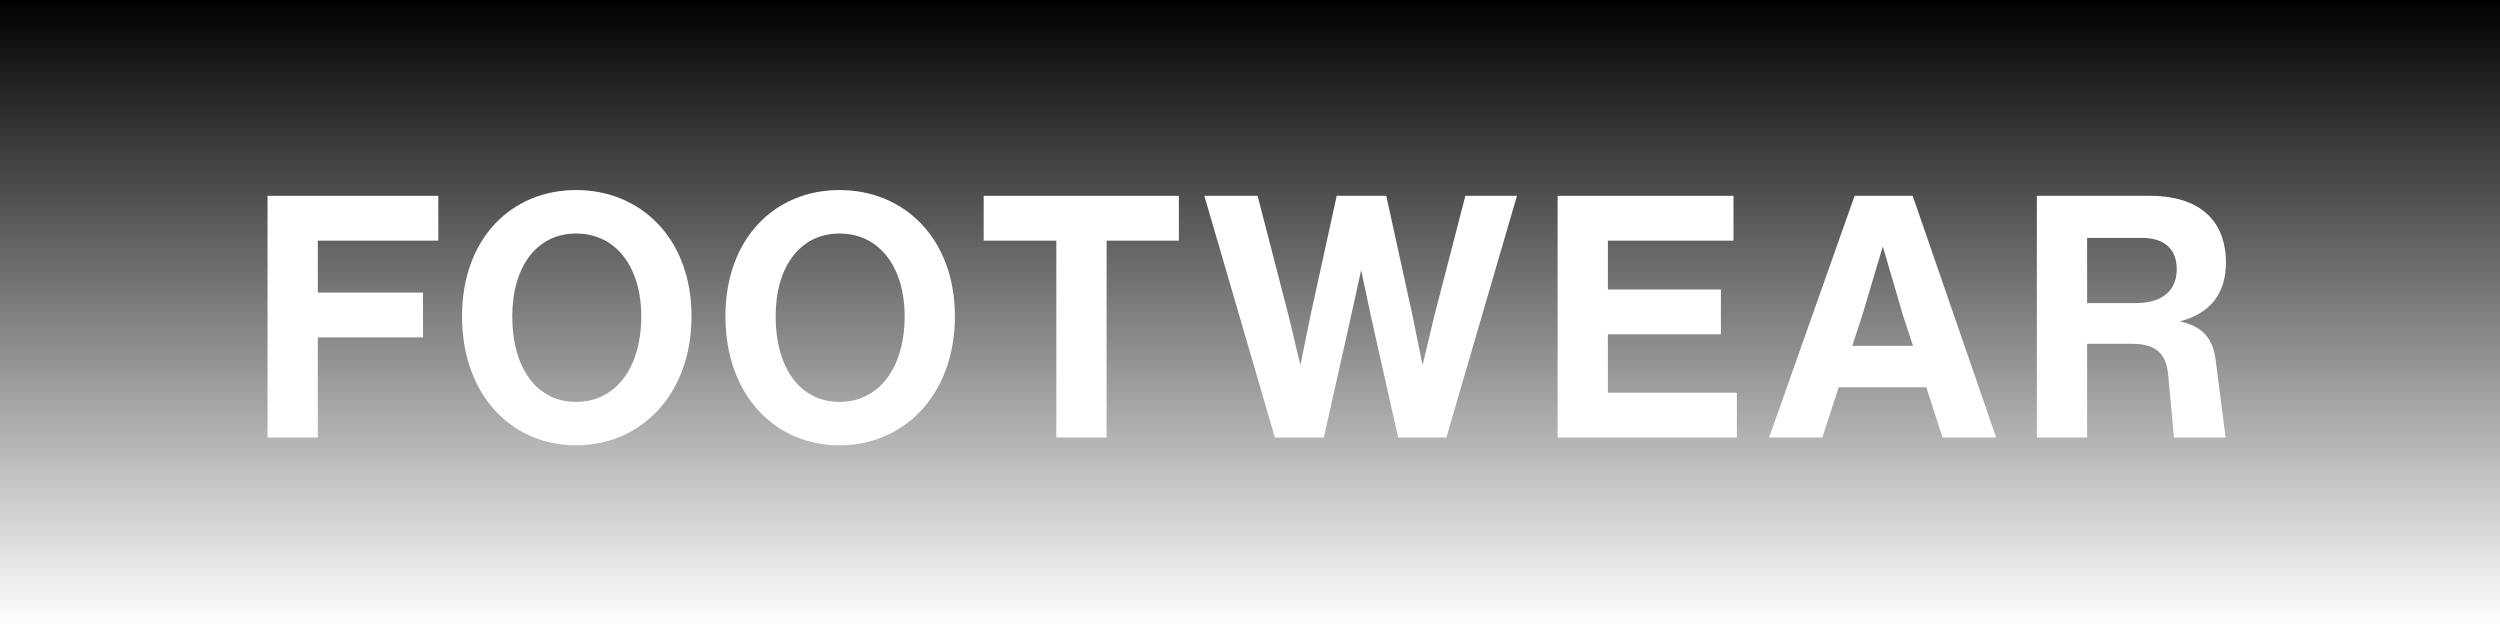 <svg version="1.0" preserveAspectRatio="xMidYMid meet" height="300" viewBox="0 0 900 225" zoomAndPan="magnify" width="1200" xmlns:xlink="http://www.w3.org/1999/xlink" xmlns="http://www.w3.org/2000/svg"><defs><g></g><linearGradient id="5cc07bb15f" y2="256" gradientUnits="userSpaceOnUse" x2="512" y1="0" gradientTransform="matrix(0.879, 0, 0, 0.879, 0, 0)" x1="512"><stop offset="0" stop-color="rgb(0%, 0%, 0%)" stop-opacity="1"></stop><stop offset="0.004" stop-color="rgb(0.389%, 0.389%, 0.389%)" stop-opacity="1"></stop><stop offset="0.008" stop-color="rgb(0.78%, 0.78%, 0.78%)" stop-opacity="1"></stop><stop offset="0.012" stop-color="rgb(1.17%, 1.17%, 1.17%)" stop-opacity="1"></stop><stop offset="0.016" stop-color="rgb(1.561%, 1.561%, 1.561%)" stop-opacity="1"></stop><stop offset="0.02" stop-color="rgb(1.952%, 1.952%, 1.952%)" stop-opacity="1"></stop><stop offset="0.023" stop-color="rgb(2.342%, 2.342%, 2.342%)" stop-opacity="1"></stop><stop offset="0.027" stop-color="rgb(2.733%, 2.733%, 2.733%)" stop-opacity="1"></stop><stop offset="0.031" stop-color="rgb(3.123%, 3.123%, 3.123%)" stop-opacity="1"></stop><stop offset="0.035" stop-color="rgb(3.514%, 3.514%, 3.514%)" stop-opacity="1"></stop><stop offset="0.039" stop-color="rgb(3.905%, 3.905%, 3.905%)" stop-opacity="1"></stop><stop offset="0.043" stop-color="rgb(4.295%, 4.295%, 4.295%)" stop-opacity="1"></stop><stop offset="0.047" stop-color="rgb(4.686%, 4.686%, 4.686%)" stop-opacity="1"></stop><stop offset="0.051" stop-color="rgb(5.077%, 5.077%, 5.077%)" stop-opacity="1"></stop><stop offset="0.055" stop-color="rgb(5.467%, 5.467%, 5.467%)" stop-opacity="1"></stop><stop offset="0.059" stop-color="rgb(5.858%, 5.858%, 5.858%)" stop-opacity="1"></stop><stop offset="0.062" stop-color="rgb(6.248%, 6.248%, 6.248%)" stop-opacity="1"></stop><stop offset="0.066" stop-color="rgb(6.639%, 6.639%, 6.639%)" stop-opacity="1"></stop><stop offset="0.07" stop-color="rgb(7.03%, 7.03%, 7.03%)" stop-opacity="1"></stop><stop offset="0.074" stop-color="rgb(7.42%, 7.42%, 7.42%)" stop-opacity="1"></stop><stop offset="0.078" stop-color="rgb(7.811%, 7.811%, 7.811%)" stop-opacity="1"></stop><stop offset="0.082" stop-color="rgb(8.202%, 8.202%, 8.202%)" stop-opacity="1"></stop><stop offset="0.086" stop-color="rgb(8.592%, 8.592%, 8.592%)" stop-opacity="1"></stop><stop offset="0.09" stop-color="rgb(8.983%, 8.983%, 8.983%)" stop-opacity="1"></stop><stop offset="0.094" stop-color="rgb(9.373%, 9.373%, 9.373%)" stop-opacity="1"></stop><stop offset="0.098" stop-color="rgb(9.764%, 9.764%, 9.764%)" stop-opacity="1"></stop><stop offset="0.102" stop-color="rgb(10.155%, 10.155%, 10.155%)" stop-opacity="1"></stop><stop offset="0.105" stop-color="rgb(10.545%, 10.545%, 10.545%)" stop-opacity="1"></stop><stop offset="0.109" stop-color="rgb(10.936%, 10.936%, 10.936%)" stop-opacity="1"></stop><stop offset="0.113" stop-color="rgb(11.327%, 11.327%, 11.327%)" stop-opacity="1"></stop><stop offset="0.117" stop-color="rgb(11.717%, 11.717%, 11.717%)" stop-opacity="1"></stop><stop offset="0.121" stop-color="rgb(12.108%, 12.108%, 12.108%)" stop-opacity="1"></stop><stop offset="0.125" stop-color="rgb(12.498%, 12.498%, 12.498%)" stop-opacity="1"></stop><stop offset="0.129" stop-color="rgb(12.889%, 12.889%, 12.889%)" stop-opacity="1"></stop><stop offset="0.133" stop-color="rgb(13.28%, 13.28%, 13.28%)" stop-opacity="1"></stop><stop offset="0.137" stop-color="rgb(13.67%, 13.67%, 13.67%)" stop-opacity="1"></stop><stop offset="0.141" stop-color="rgb(14.061%, 14.061%, 14.061%)" stop-opacity="1"></stop><stop offset="0.145" stop-color="rgb(14.452%, 14.452%, 14.452%)" stop-opacity="1"></stop><stop offset="0.148" stop-color="rgb(14.842%, 14.842%, 14.842%)" stop-opacity="1"></stop><stop offset="0.152" stop-color="rgb(15.233%, 15.233%, 15.233%)" stop-opacity="1"></stop><stop offset="0.156" stop-color="rgb(15.623%, 15.623%, 15.623%)" stop-opacity="1"></stop><stop offset="0.16" stop-color="rgb(16.014%, 16.014%, 16.014%)" stop-opacity="1"></stop><stop offset="0.164" stop-color="rgb(16.405%, 16.405%, 16.405%)" stop-opacity="1"></stop><stop offset="0.168" stop-color="rgb(16.795%, 16.795%, 16.795%)" stop-opacity="1"></stop><stop offset="0.172" stop-color="rgb(17.186%, 17.186%, 17.186%)" stop-opacity="1"></stop><stop offset="0.176" stop-color="rgb(17.577%, 17.577%, 17.577%)" stop-opacity="1"></stop><stop offset="0.18" stop-color="rgb(17.967%, 17.967%, 17.967%)" stop-opacity="1"></stop><stop offset="0.184" stop-color="rgb(18.358%, 18.358%, 18.358%)" stop-opacity="1"></stop><stop offset="0.188" stop-color="rgb(18.748%, 18.748%, 18.748%)" stop-opacity="1"></stop><stop offset="0.191" stop-color="rgb(19.139%, 19.139%, 19.139%)" stop-opacity="1"></stop><stop offset="0.195" stop-color="rgb(19.53%, 19.53%, 19.53%)" stop-opacity="1"></stop><stop offset="0.199" stop-color="rgb(19.92%, 19.92%, 19.92%)" stop-opacity="1"></stop><stop offset="0.203" stop-color="rgb(20.311%, 20.311%, 20.311%)" stop-opacity="1"></stop><stop offset="0.207" stop-color="rgb(20.702%, 20.702%, 20.702%)" stop-opacity="1"></stop><stop offset="0.211" stop-color="rgb(21.092%, 21.092%, 21.092%)" stop-opacity="1"></stop><stop offset="0.215" stop-color="rgb(21.483%, 21.483%, 21.483%)" stop-opacity="1"></stop><stop offset="0.219" stop-color="rgb(21.873%, 21.873%, 21.873%)" stop-opacity="1"></stop><stop offset="0.223" stop-color="rgb(22.264%, 22.264%, 22.264%)" stop-opacity="1"></stop><stop offset="0.227" stop-color="rgb(22.655%, 22.655%, 22.655%)" stop-opacity="1"></stop><stop offset="0.23" stop-color="rgb(23.045%, 23.045%, 23.045%)" stop-opacity="1"></stop><stop offset="0.234" stop-color="rgb(23.436%, 23.436%, 23.436%)" stop-opacity="1"></stop><stop offset="0.238" stop-color="rgb(23.827%, 23.827%, 23.827%)" stop-opacity="1"></stop><stop offset="0.242" stop-color="rgb(24.217%, 24.217%, 24.217%)" stop-opacity="1"></stop><stop offset="0.246" stop-color="rgb(24.608%, 24.608%, 24.608%)" stop-opacity="1"></stop><stop offset="0.25" stop-color="rgb(24.998%, 24.998%, 24.998%)" stop-opacity="1"></stop><stop offset="0.254" stop-color="rgb(25.389%, 25.389%, 25.389%)" stop-opacity="1"></stop><stop offset="0.258" stop-color="rgb(25.78%, 25.78%, 25.78%)" stop-opacity="1"></stop><stop offset="0.262" stop-color="rgb(26.17%, 26.17%, 26.17%)" stop-opacity="1"></stop><stop offset="0.266" stop-color="rgb(26.561%, 26.561%, 26.561%)" stop-opacity="1"></stop><stop offset="0.27" stop-color="rgb(26.952%, 26.952%, 26.952%)" stop-opacity="1"></stop><stop offset="0.273" stop-color="rgb(27.342%, 27.342%, 27.342%)" stop-opacity="1"></stop><stop offset="0.277" stop-color="rgb(27.733%, 27.733%, 27.733%)" stop-opacity="1"></stop><stop offset="0.281" stop-color="rgb(28.123%, 28.123%, 28.123%)" stop-opacity="1"></stop><stop offset="0.285" stop-color="rgb(28.514%, 28.514%, 28.514%)" stop-opacity="1"></stop><stop offset="0.289" stop-color="rgb(28.905%, 28.905%, 28.905%)" stop-opacity="1"></stop><stop offset="0.293" stop-color="rgb(29.295%, 29.295%, 29.295%)" stop-opacity="1"></stop><stop offset="0.297" stop-color="rgb(29.686%, 29.686%, 29.686%)" stop-opacity="1"></stop><stop offset="0.301" stop-color="rgb(30.077%, 30.077%, 30.077%)" stop-opacity="1"></stop><stop offset="0.305" stop-color="rgb(30.467%, 30.467%, 30.467%)" stop-opacity="1"></stop><stop offset="0.309" stop-color="rgb(30.858%, 30.858%, 30.858%)" stop-opacity="1"></stop><stop offset="0.312" stop-color="rgb(31.248%, 31.248%, 31.248%)" stop-opacity="1"></stop><stop offset="0.316" stop-color="rgb(31.639%, 31.639%, 31.639%)" stop-opacity="1"></stop><stop offset="0.32" stop-color="rgb(32.03%, 32.03%, 32.03%)" stop-opacity="1"></stop><stop offset="0.324" stop-color="rgb(32.42%, 32.42%, 32.42%)" stop-opacity="1"></stop><stop offset="0.328" stop-color="rgb(32.811%, 32.811%, 32.811%)" stop-opacity="1"></stop><stop offset="0.332" stop-color="rgb(33.202%, 33.202%, 33.202%)" stop-opacity="1"></stop><stop offset="0.336" stop-color="rgb(33.592%, 33.592%, 33.592%)" stop-opacity="1"></stop><stop offset="0.34" stop-color="rgb(33.983%, 33.983%, 33.983%)" stop-opacity="1"></stop><stop offset="0.344" stop-color="rgb(34.373%, 34.373%, 34.373%)" stop-opacity="1"></stop><stop offset="0.348" stop-color="rgb(34.764%, 34.764%, 34.764%)" stop-opacity="1"></stop><stop offset="0.352" stop-color="rgb(35.155%, 35.155%, 35.155%)" stop-opacity="1"></stop><stop offset="0.355" stop-color="rgb(35.545%, 35.545%, 35.545%)" stop-opacity="1"></stop><stop offset="0.359" stop-color="rgb(35.936%, 35.936%, 35.936%)" stop-opacity="1"></stop><stop offset="0.363" stop-color="rgb(36.327%, 36.327%, 36.327%)" stop-opacity="1"></stop><stop offset="0.367" stop-color="rgb(36.717%, 36.717%, 36.717%)" stop-opacity="1"></stop><stop offset="0.371" stop-color="rgb(37.108%, 37.108%, 37.108%)" stop-opacity="1"></stop><stop offset="0.375" stop-color="rgb(37.498%, 37.498%, 37.498%)" stop-opacity="1"></stop><stop offset="0.379" stop-color="rgb(37.889%, 37.889%, 37.889%)" stop-opacity="1"></stop><stop offset="0.383" stop-color="rgb(38.28%, 38.28%, 38.28%)" stop-opacity="1"></stop><stop offset="0.387" stop-color="rgb(38.67%, 38.67%, 38.67%)" stop-opacity="1"></stop><stop offset="0.391" stop-color="rgb(39.061%, 39.061%, 39.061%)" stop-opacity="1"></stop><stop offset="0.395" stop-color="rgb(39.452%, 39.452%, 39.452%)" stop-opacity="1"></stop><stop offset="0.398" stop-color="rgb(39.842%, 39.842%, 39.842%)" stop-opacity="1"></stop><stop offset="0.402" stop-color="rgb(40.233%, 40.233%, 40.233%)" stop-opacity="1"></stop><stop offset="0.406" stop-color="rgb(40.623%, 40.623%, 40.623%)" stop-opacity="1"></stop><stop offset="0.41" stop-color="rgb(41.014%, 41.014%, 41.014%)" stop-opacity="1"></stop><stop offset="0.414" stop-color="rgb(41.405%, 41.405%, 41.405%)" stop-opacity="1"></stop><stop offset="0.418" stop-color="rgb(41.795%, 41.795%, 41.795%)" stop-opacity="1"></stop><stop offset="0.422" stop-color="rgb(42.186%, 42.186%, 42.186%)" stop-opacity="1"></stop><stop offset="0.426" stop-color="rgb(42.577%, 42.577%, 42.577%)" stop-opacity="1"></stop><stop offset="0.43" stop-color="rgb(42.967%, 42.967%, 42.967%)" stop-opacity="1"></stop><stop offset="0.434" stop-color="rgb(43.358%, 43.358%, 43.358%)" stop-opacity="1"></stop><stop offset="0.438" stop-color="rgb(43.748%, 43.748%, 43.748%)" stop-opacity="1"></stop><stop offset="0.441" stop-color="rgb(44.139%, 44.139%, 44.139%)" stop-opacity="1"></stop><stop offset="0.445" stop-color="rgb(44.53%, 44.53%, 44.53%)" stop-opacity="1"></stop><stop offset="0.449" stop-color="rgb(44.92%, 44.92%, 44.92%)" stop-opacity="1"></stop><stop offset="0.453" stop-color="rgb(45.311%, 45.311%, 45.311%)" stop-opacity="1"></stop><stop offset="0.457" stop-color="rgb(45.702%, 45.702%, 45.702%)" stop-opacity="1"></stop><stop offset="0.461" stop-color="rgb(46.092%, 46.092%, 46.092%)" stop-opacity="1"></stop><stop offset="0.465" stop-color="rgb(46.483%, 46.483%, 46.483%)" stop-opacity="1"></stop><stop offset="0.469" stop-color="rgb(46.873%, 46.873%, 46.873%)" stop-opacity="1"></stop><stop offset="0.473" stop-color="rgb(47.264%, 47.264%, 47.264%)" stop-opacity="1"></stop><stop offset="0.477" stop-color="rgb(47.655%, 47.655%, 47.655%)" stop-opacity="1"></stop><stop offset="0.48" stop-color="rgb(48.045%, 48.045%, 48.045%)" stop-opacity="1"></stop><stop offset="0.484" stop-color="rgb(48.436%, 48.436%, 48.436%)" stop-opacity="1"></stop><stop offset="0.488" stop-color="rgb(48.827%, 48.827%, 48.827%)" stop-opacity="1"></stop><stop offset="0.492" stop-color="rgb(49.217%, 49.217%, 49.217%)" stop-opacity="1"></stop><stop offset="0.496" stop-color="rgb(49.608%, 49.608%, 49.608%)" stop-opacity="1"></stop><stop offset="0.5" stop-color="rgb(49.998%, 49.998%, 49.998%)" stop-opacity="1"></stop><stop offset="0.504" stop-color="rgb(50.389%, 50.389%, 50.389%)" stop-opacity="1"></stop><stop offset="0.508" stop-color="rgb(50.78%, 50.78%, 50.78%)" stop-opacity="1"></stop><stop offset="0.512" stop-color="rgb(51.17%, 51.17%, 51.17%)" stop-opacity="1"></stop><stop offset="0.516" stop-color="rgb(51.561%, 51.561%, 51.561%)" stop-opacity="1"></stop><stop offset="0.52" stop-color="rgb(51.952%, 51.952%, 51.952%)" stop-opacity="1"></stop><stop offset="0.523" stop-color="rgb(52.342%, 52.342%, 52.342%)" stop-opacity="1"></stop><stop offset="0.527" stop-color="rgb(52.733%, 52.733%, 52.733%)" stop-opacity="1"></stop><stop offset="0.531" stop-color="rgb(53.123%, 53.123%, 53.123%)" stop-opacity="1"></stop><stop offset="0.535" stop-color="rgb(53.514%, 53.514%, 53.514%)" stop-opacity="1"></stop><stop offset="0.539" stop-color="rgb(53.905%, 53.905%, 53.905%)" stop-opacity="1"></stop><stop offset="0.543" stop-color="rgb(54.295%, 54.295%, 54.295%)" stop-opacity="1"></stop><stop offset="0.547" stop-color="rgb(54.686%, 54.686%, 54.686%)" stop-opacity="1"></stop><stop offset="0.551" stop-color="rgb(55.077%, 55.077%, 55.077%)" stop-opacity="1"></stop><stop offset="0.555" stop-color="rgb(55.467%, 55.467%, 55.467%)" stop-opacity="1"></stop><stop offset="0.559" stop-color="rgb(55.858%, 55.858%, 55.858%)" stop-opacity="1"></stop><stop offset="0.562" stop-color="rgb(56.248%, 56.248%, 56.248%)" stop-opacity="1"></stop><stop offset="0.566" stop-color="rgb(56.639%, 56.639%, 56.639%)" stop-opacity="1"></stop><stop offset="0.57" stop-color="rgb(57.03%, 57.03%, 57.03%)" stop-opacity="1"></stop><stop offset="0.574" stop-color="rgb(57.42%, 57.42%, 57.42%)" stop-opacity="1"></stop><stop offset="0.578" stop-color="rgb(57.811%, 57.811%, 57.811%)" stop-opacity="1"></stop><stop offset="0.582" stop-color="rgb(58.202%, 58.202%, 58.202%)" stop-opacity="1"></stop><stop offset="0.586" stop-color="rgb(58.592%, 58.592%, 58.592%)" stop-opacity="1"></stop><stop offset="0.59" stop-color="rgb(58.983%, 58.983%, 58.983%)" stop-opacity="1"></stop><stop offset="0.594" stop-color="rgb(59.373%, 59.373%, 59.373%)" stop-opacity="1"></stop><stop offset="0.598" stop-color="rgb(59.764%, 59.764%, 59.764%)" stop-opacity="1"></stop><stop offset="0.602" stop-color="rgb(60.155%, 60.155%, 60.155%)" stop-opacity="1"></stop><stop offset="0.605" stop-color="rgb(60.545%, 60.545%, 60.545%)" stop-opacity="1"></stop><stop offset="0.609" stop-color="rgb(60.936%, 60.936%, 60.936%)" stop-opacity="1"></stop><stop offset="0.613" stop-color="rgb(61.327%, 61.327%, 61.327%)" stop-opacity="1"></stop><stop offset="0.617" stop-color="rgb(61.717%, 61.717%, 61.717%)" stop-opacity="1"></stop><stop offset="0.621" stop-color="rgb(62.108%, 62.108%, 62.108%)" stop-opacity="1"></stop><stop offset="0.625" stop-color="rgb(62.498%, 62.498%, 62.498%)" stop-opacity="1"></stop><stop offset="0.629" stop-color="rgb(62.889%, 62.889%, 62.889%)" stop-opacity="1"></stop><stop offset="0.633" stop-color="rgb(63.28%, 63.28%, 63.28%)" stop-opacity="1"></stop><stop offset="0.637" stop-color="rgb(63.67%, 63.67%, 63.67%)" stop-opacity="1"></stop><stop offset="0.641" stop-color="rgb(64.061%, 64.061%, 64.061%)" stop-opacity="1"></stop><stop offset="0.645" stop-color="rgb(64.452%, 64.452%, 64.452%)" stop-opacity="1"></stop><stop offset="0.648" stop-color="rgb(64.842%, 64.842%, 64.842%)" stop-opacity="1"></stop><stop offset="0.652" stop-color="rgb(65.233%, 65.233%, 65.233%)" stop-opacity="1"></stop><stop offset="0.656" stop-color="rgb(65.623%, 65.623%, 65.623%)" stop-opacity="1"></stop><stop offset="0.66" stop-color="rgb(66.014%, 66.014%, 66.014%)" stop-opacity="1"></stop><stop offset="0.664" stop-color="rgb(66.405%, 66.405%, 66.405%)" stop-opacity="1"></stop><stop offset="0.668" stop-color="rgb(66.795%, 66.795%, 66.795%)" stop-opacity="1"></stop><stop offset="0.672" stop-color="rgb(67.186%, 67.186%, 67.186%)" stop-opacity="1"></stop><stop offset="0.676" stop-color="rgb(67.577%, 67.577%, 67.577%)" stop-opacity="1"></stop><stop offset="0.68" stop-color="rgb(67.967%, 67.967%, 67.967%)" stop-opacity="1"></stop><stop offset="0.684" stop-color="rgb(68.358%, 68.358%, 68.358%)" stop-opacity="1"></stop><stop offset="0.688" stop-color="rgb(68.748%, 68.748%, 68.748%)" stop-opacity="1"></stop><stop offset="0.691" stop-color="rgb(69.139%, 69.139%, 69.139%)" stop-opacity="1"></stop><stop offset="0.695" stop-color="rgb(69.53%, 69.53%, 69.53%)" stop-opacity="1"></stop><stop offset="0.699" stop-color="rgb(69.92%, 69.92%, 69.92%)" stop-opacity="1"></stop><stop offset="0.703" stop-color="rgb(70.311%, 70.311%, 70.311%)" stop-opacity="1"></stop><stop offset="0.707" stop-color="rgb(70.702%, 70.702%, 70.702%)" stop-opacity="1"></stop><stop offset="0.711" stop-color="rgb(71.092%, 71.092%, 71.092%)" stop-opacity="1"></stop><stop offset="0.715" stop-color="rgb(71.483%, 71.483%, 71.483%)" stop-opacity="1"></stop><stop offset="0.719" stop-color="rgb(71.873%, 71.873%, 71.873%)" stop-opacity="1"></stop><stop offset="0.723" stop-color="rgb(72.264%, 72.264%, 72.264%)" stop-opacity="1"></stop><stop offset="0.727" stop-color="rgb(72.655%, 72.655%, 72.655%)" stop-opacity="1"></stop><stop offset="0.73" stop-color="rgb(73.045%, 73.045%, 73.045%)" stop-opacity="1"></stop><stop offset="0.734" stop-color="rgb(73.436%, 73.436%, 73.436%)" stop-opacity="1"></stop><stop offset="0.738" stop-color="rgb(73.827%, 73.827%, 73.827%)" stop-opacity="1"></stop><stop offset="0.742" stop-color="rgb(74.217%, 74.217%, 74.217%)" stop-opacity="1"></stop><stop offset="0.746" stop-color="rgb(74.608%, 74.608%, 74.608%)" stop-opacity="1"></stop><stop offset="0.75" stop-color="rgb(74.998%, 74.998%, 74.998%)" stop-opacity="1"></stop><stop offset="0.754" stop-color="rgb(75.389%, 75.389%, 75.389%)" stop-opacity="1"></stop><stop offset="0.758" stop-color="rgb(75.78%, 75.78%, 75.78%)" stop-opacity="1"></stop><stop offset="0.762" stop-color="rgb(76.17%, 76.17%, 76.17%)" stop-opacity="1"></stop><stop offset="0.766" stop-color="rgb(76.561%, 76.561%, 76.561%)" stop-opacity="1"></stop><stop offset="0.77" stop-color="rgb(76.952%, 76.952%, 76.952%)" stop-opacity="1"></stop><stop offset="0.773" stop-color="rgb(77.342%, 77.342%, 77.342%)" stop-opacity="1"></stop><stop offset="0.777" stop-color="rgb(77.733%, 77.733%, 77.733%)" stop-opacity="1"></stop><stop offset="0.781" stop-color="rgb(78.123%, 78.123%, 78.123%)" stop-opacity="1"></stop><stop offset="0.785" stop-color="rgb(78.514%, 78.514%, 78.514%)" stop-opacity="1"></stop><stop offset="0.789" stop-color="rgb(78.905%, 78.905%, 78.905%)" stop-opacity="1"></stop><stop offset="0.793" stop-color="rgb(79.295%, 79.295%, 79.295%)" stop-opacity="1"></stop><stop offset="0.797" stop-color="rgb(79.686%, 79.686%, 79.686%)" stop-opacity="1"></stop><stop offset="0.801" stop-color="rgb(80.077%, 80.077%, 80.077%)" stop-opacity="1"></stop><stop offset="0.805" stop-color="rgb(80.467%, 80.467%, 80.467%)" stop-opacity="1"></stop><stop offset="0.809" stop-color="rgb(80.858%, 80.858%, 80.858%)" stop-opacity="1"></stop><stop offset="0.812" stop-color="rgb(81.248%, 81.248%, 81.248%)" stop-opacity="1"></stop><stop offset="0.816" stop-color="rgb(81.639%, 81.639%, 81.639%)" stop-opacity="1"></stop><stop offset="0.82" stop-color="rgb(82.03%, 82.03%, 82.03%)" stop-opacity="1"></stop><stop offset="0.824" stop-color="rgb(82.42%, 82.42%, 82.42%)" stop-opacity="1"></stop><stop offset="0.828" stop-color="rgb(82.811%, 82.811%, 82.811%)" stop-opacity="1"></stop><stop offset="0.832" stop-color="rgb(83.202%, 83.202%, 83.202%)" stop-opacity="1"></stop><stop offset="0.836" stop-color="rgb(83.592%, 83.592%, 83.592%)" stop-opacity="1"></stop><stop offset="0.84" stop-color="rgb(83.983%, 83.983%, 83.983%)" stop-opacity="1"></stop><stop offset="0.844" stop-color="rgb(84.373%, 84.373%, 84.373%)" stop-opacity="1"></stop><stop offset="0.848" stop-color="rgb(84.764%, 84.764%, 84.764%)" stop-opacity="1"></stop><stop offset="0.852" stop-color="rgb(85.155%, 85.155%, 85.155%)" stop-opacity="1"></stop><stop offset="0.855" stop-color="rgb(85.545%, 85.545%, 85.545%)" stop-opacity="1"></stop><stop offset="0.859" stop-color="rgb(85.936%, 85.936%, 85.936%)" stop-opacity="1"></stop><stop offset="0.863" stop-color="rgb(86.327%, 86.327%, 86.327%)" stop-opacity="1"></stop><stop offset="0.867" stop-color="rgb(86.717%, 86.717%, 86.717%)" stop-opacity="1"></stop><stop offset="0.871" stop-color="rgb(87.108%, 87.108%, 87.108%)" stop-opacity="1"></stop><stop offset="0.875" stop-color="rgb(87.498%, 87.498%, 87.498%)" stop-opacity="1"></stop><stop offset="0.879" stop-color="rgb(87.889%, 87.889%, 87.889%)" stop-opacity="1"></stop><stop offset="0.883" stop-color="rgb(88.28%, 88.28%, 88.28%)" stop-opacity="1"></stop><stop offset="0.887" stop-color="rgb(88.67%, 88.67%, 88.67%)" stop-opacity="1"></stop><stop offset="0.891" stop-color="rgb(89.061%, 89.061%, 89.061%)" stop-opacity="1"></stop><stop offset="0.895" stop-color="rgb(89.452%, 89.452%, 89.452%)" stop-opacity="1"></stop><stop offset="0.898" stop-color="rgb(89.842%, 89.842%, 89.842%)" stop-opacity="1"></stop><stop offset="0.902" stop-color="rgb(90.233%, 90.233%, 90.233%)" stop-opacity="1"></stop><stop offset="0.906" stop-color="rgb(90.623%, 90.623%, 90.623%)" stop-opacity="1"></stop><stop offset="0.91" stop-color="rgb(91.014%, 91.014%, 91.014%)" stop-opacity="1"></stop><stop offset="0.914" stop-color="rgb(91.405%, 91.405%, 91.405%)" stop-opacity="1"></stop><stop offset="0.918" stop-color="rgb(91.795%, 91.795%, 91.795%)" stop-opacity="1"></stop><stop offset="0.922" stop-color="rgb(92.186%, 92.186%, 92.186%)" stop-opacity="1"></stop><stop offset="0.926" stop-color="rgb(92.577%, 92.577%, 92.577%)" stop-opacity="1"></stop><stop offset="0.93" stop-color="rgb(92.967%, 92.967%, 92.967%)" stop-opacity="1"></stop><stop offset="0.934" stop-color="rgb(93.358%, 93.358%, 93.358%)" stop-opacity="1"></stop><stop offset="0.938" stop-color="rgb(93.748%, 93.748%, 93.748%)" stop-opacity="1"></stop><stop offset="0.941" stop-color="rgb(94.139%, 94.139%, 94.139%)" stop-opacity="1"></stop><stop offset="0.945" stop-color="rgb(94.53%, 94.53%, 94.53%)" stop-opacity="1"></stop><stop offset="0.949" stop-color="rgb(94.92%, 94.92%, 94.92%)" stop-opacity="1"></stop><stop offset="0.953" stop-color="rgb(95.311%, 95.311%, 95.311%)" stop-opacity="1"></stop><stop offset="0.957" stop-color="rgb(95.702%, 95.702%, 95.702%)" stop-opacity="1"></stop><stop offset="0.961" stop-color="rgb(96.092%, 96.092%, 96.092%)" stop-opacity="1"></stop><stop offset="0.965" stop-color="rgb(96.483%, 96.483%, 96.483%)" stop-opacity="1"></stop><stop offset="0.969" stop-color="rgb(96.873%, 96.873%, 96.873%)" stop-opacity="1"></stop><stop offset="0.973" stop-color="rgb(97.264%, 97.264%, 97.264%)" stop-opacity="1"></stop><stop offset="0.977" stop-color="rgb(97.655%, 97.655%, 97.655%)" stop-opacity="1"></stop><stop offset="0.98" stop-color="rgb(98.045%, 98.045%, 98.045%)" stop-opacity="1"></stop><stop offset="0.984" stop-color="rgb(98.436%, 98.436%, 98.436%)" stop-opacity="1"></stop><stop offset="0.988" stop-color="rgb(98.827%, 98.827%, 98.827%)" stop-opacity="1"></stop><stop offset="0.992" stop-color="rgb(99.217%, 99.217%, 99.217%)" stop-opacity="1"></stop><stop offset="0.996" stop-color="rgb(99.608%, 99.608%, 99.608%)" stop-opacity="1"></stop><stop offset="1" stop-color="rgb(99.998%, 99.998%, 99.998%)" stop-opacity="1"></stop></linearGradient></defs><rect fill-opacity="1" height="270" y="-22.5" fill="#ffffff" width="1080" x="-90"></rect><rect fill-opacity="1" height="270" y="-22.5" fill="#ffffff" width="1080" x="-90"></rect><rect height="270" y="-22.5" width="1080" fill="url(#5cc07bb15f)" x="-90"></rect><g fill-opacity="1" fill="#ffffff"><g transform="translate(88.378, 157.51)"><g><path d="M 69.406 -87.016 L 7.938 -87.016 L 7.938 0 L 26.031 0 L 26.031 -36.047 L 63.906 -36.047 L 63.906 -52.188 L 26.031 -52.188 L 26.031 -70.875 L 69.406 -70.875 Z M 69.406 -87.016"></path></g></g></g><g fill-opacity="1" fill="#ffffff"><g transform="translate(162.056, 157.51)"><g><path d="M 45.344 2.812 C 68.562 2.812 86.891 -15.391 86.891 -43.625 C 86.891 -71.734 68.562 -89.094 45.344 -89.094 C 22.125 -89.094 4.281 -71.734 4.281 -43.625 C 4.281 -15.281 22.125 2.812 45.344 2.812 Z M 45.344 -12.828 C 31.047 -12.828 22.359 -25.172 22.359 -43.625 C 22.359 -61.344 31.047 -73.438 45.344 -73.438 C 59.641 -73.438 68.797 -61.469 68.797 -43.625 C 68.797 -25.172 59.641 -12.828 45.344 -12.828 Z M 45.344 -12.828"></path></g></g></g><g fill-opacity="1" fill="#ffffff"><g transform="translate(256.872, 157.51)"><g><path d="M 45.344 2.812 C 68.562 2.812 86.891 -15.391 86.891 -43.625 C 86.891 -71.734 68.562 -89.094 45.344 -89.094 C 22.125 -89.094 4.281 -71.734 4.281 -43.625 C 4.281 -15.281 22.125 2.812 45.344 2.812 Z M 45.344 -12.828 C 31.047 -12.828 22.359 -25.172 22.359 -43.625 C 22.359 -61.344 31.047 -73.438 45.344 -73.438 C 59.641 -73.438 68.797 -61.469 68.797 -43.625 C 68.797 -25.172 59.641 -12.828 45.344 -12.828 Z M 45.344 -12.828"></path></g></g></g><g fill-opacity="1" fill="#ffffff"><g transform="translate(351.688, 157.51)"><g><path d="M 2.438 -87.016 L 2.438 -70.875 L 28.594 -70.875 L 28.594 0 L 46.688 0 L 46.688 -70.875 L 72.703 -70.875 L 72.703 -87.016 Z M 2.438 -87.016"></path></g></g></g><g fill-opacity="1" fill="#ffffff"><g transform="translate(430.498, 157.51)"><g><path d="M 85.781 -43.5 L 81.625 -26.031 L 78.094 -43.5 L 68.562 -87.016 L 50.719 -87.016 L 41.188 -43.5 L 37.641 -26.031 L 33.484 -43.5 L 22.234 -87.016 L 3.062 -87.016 L 28.469 0 L 46.078 0 L 55.719 -43.016 L 59.516 -60.25 L 63.172 -43.016 L 72.828 0 L 90.188 0 L 115.609 -87.016 L 97.031 -87.016 Z M 85.781 -43.5"></path></g></g></g><g fill-opacity="1" fill="#ffffff"><g transform="translate(552.805, 157.51)"><g><path d="M 26.031 -37.156 L 66.719 -37.156 L 66.719 -53.281 L 26.031 -53.281 L 26.031 -70.875 L 71.25 -70.875 L 71.25 -87.016 L 7.938 -87.016 L 7.938 0 L 72.469 0 L 72.469 -16.125 L 26.031 -16.125 Z M 26.031 -37.156"></path></g></g></g><g fill-opacity="1" fill="#ffffff"><g transform="translate(633.814, 157.51)"><g><path d="M 84.812 0 L 54.75 -87.016 L 33.844 -87.016 L 3.062 0 L 22.234 0 L 28.109 -18.094 L 59.641 -18.094 L 65.5 0 Z M 36.531 -43.75 L 44 -68.797 L 51.328 -43.75 L 54.875 -33 L 33 -33 Z M 36.531 -43.75"></path></g></g></g><g fill-opacity="1" fill="#ffffff"><g transform="translate(725.331, 157.51)"><g><path d="M 59.391 -41.797 C 70.516 -44.719 76.016 -51.938 76.016 -63.062 C 76.016 -75.406 69.297 -87.016 48.516 -87.016 L 7.938 -87.016 L 7.938 0 L 26.031 0 L 26.031 -33.734 L 42.031 -33.734 C 51.453 -33.734 54.5 -29.812 55.234 -22.359 L 57.312 0 L 75.891 0 L 72.344 -27.625 C 71.609 -33.359 69.531 -39.719 59.391 -41.797 Z M 26.031 -71.859 L 45.828 -71.859 C 54.75 -71.859 58.297 -66.969 58.297 -60.609 C 58.297 -53.891 54.266 -48.391 43.375 -48.391 L 26.031 -48.391 Z M 26.031 -71.859"></path></g></g></g></svg>